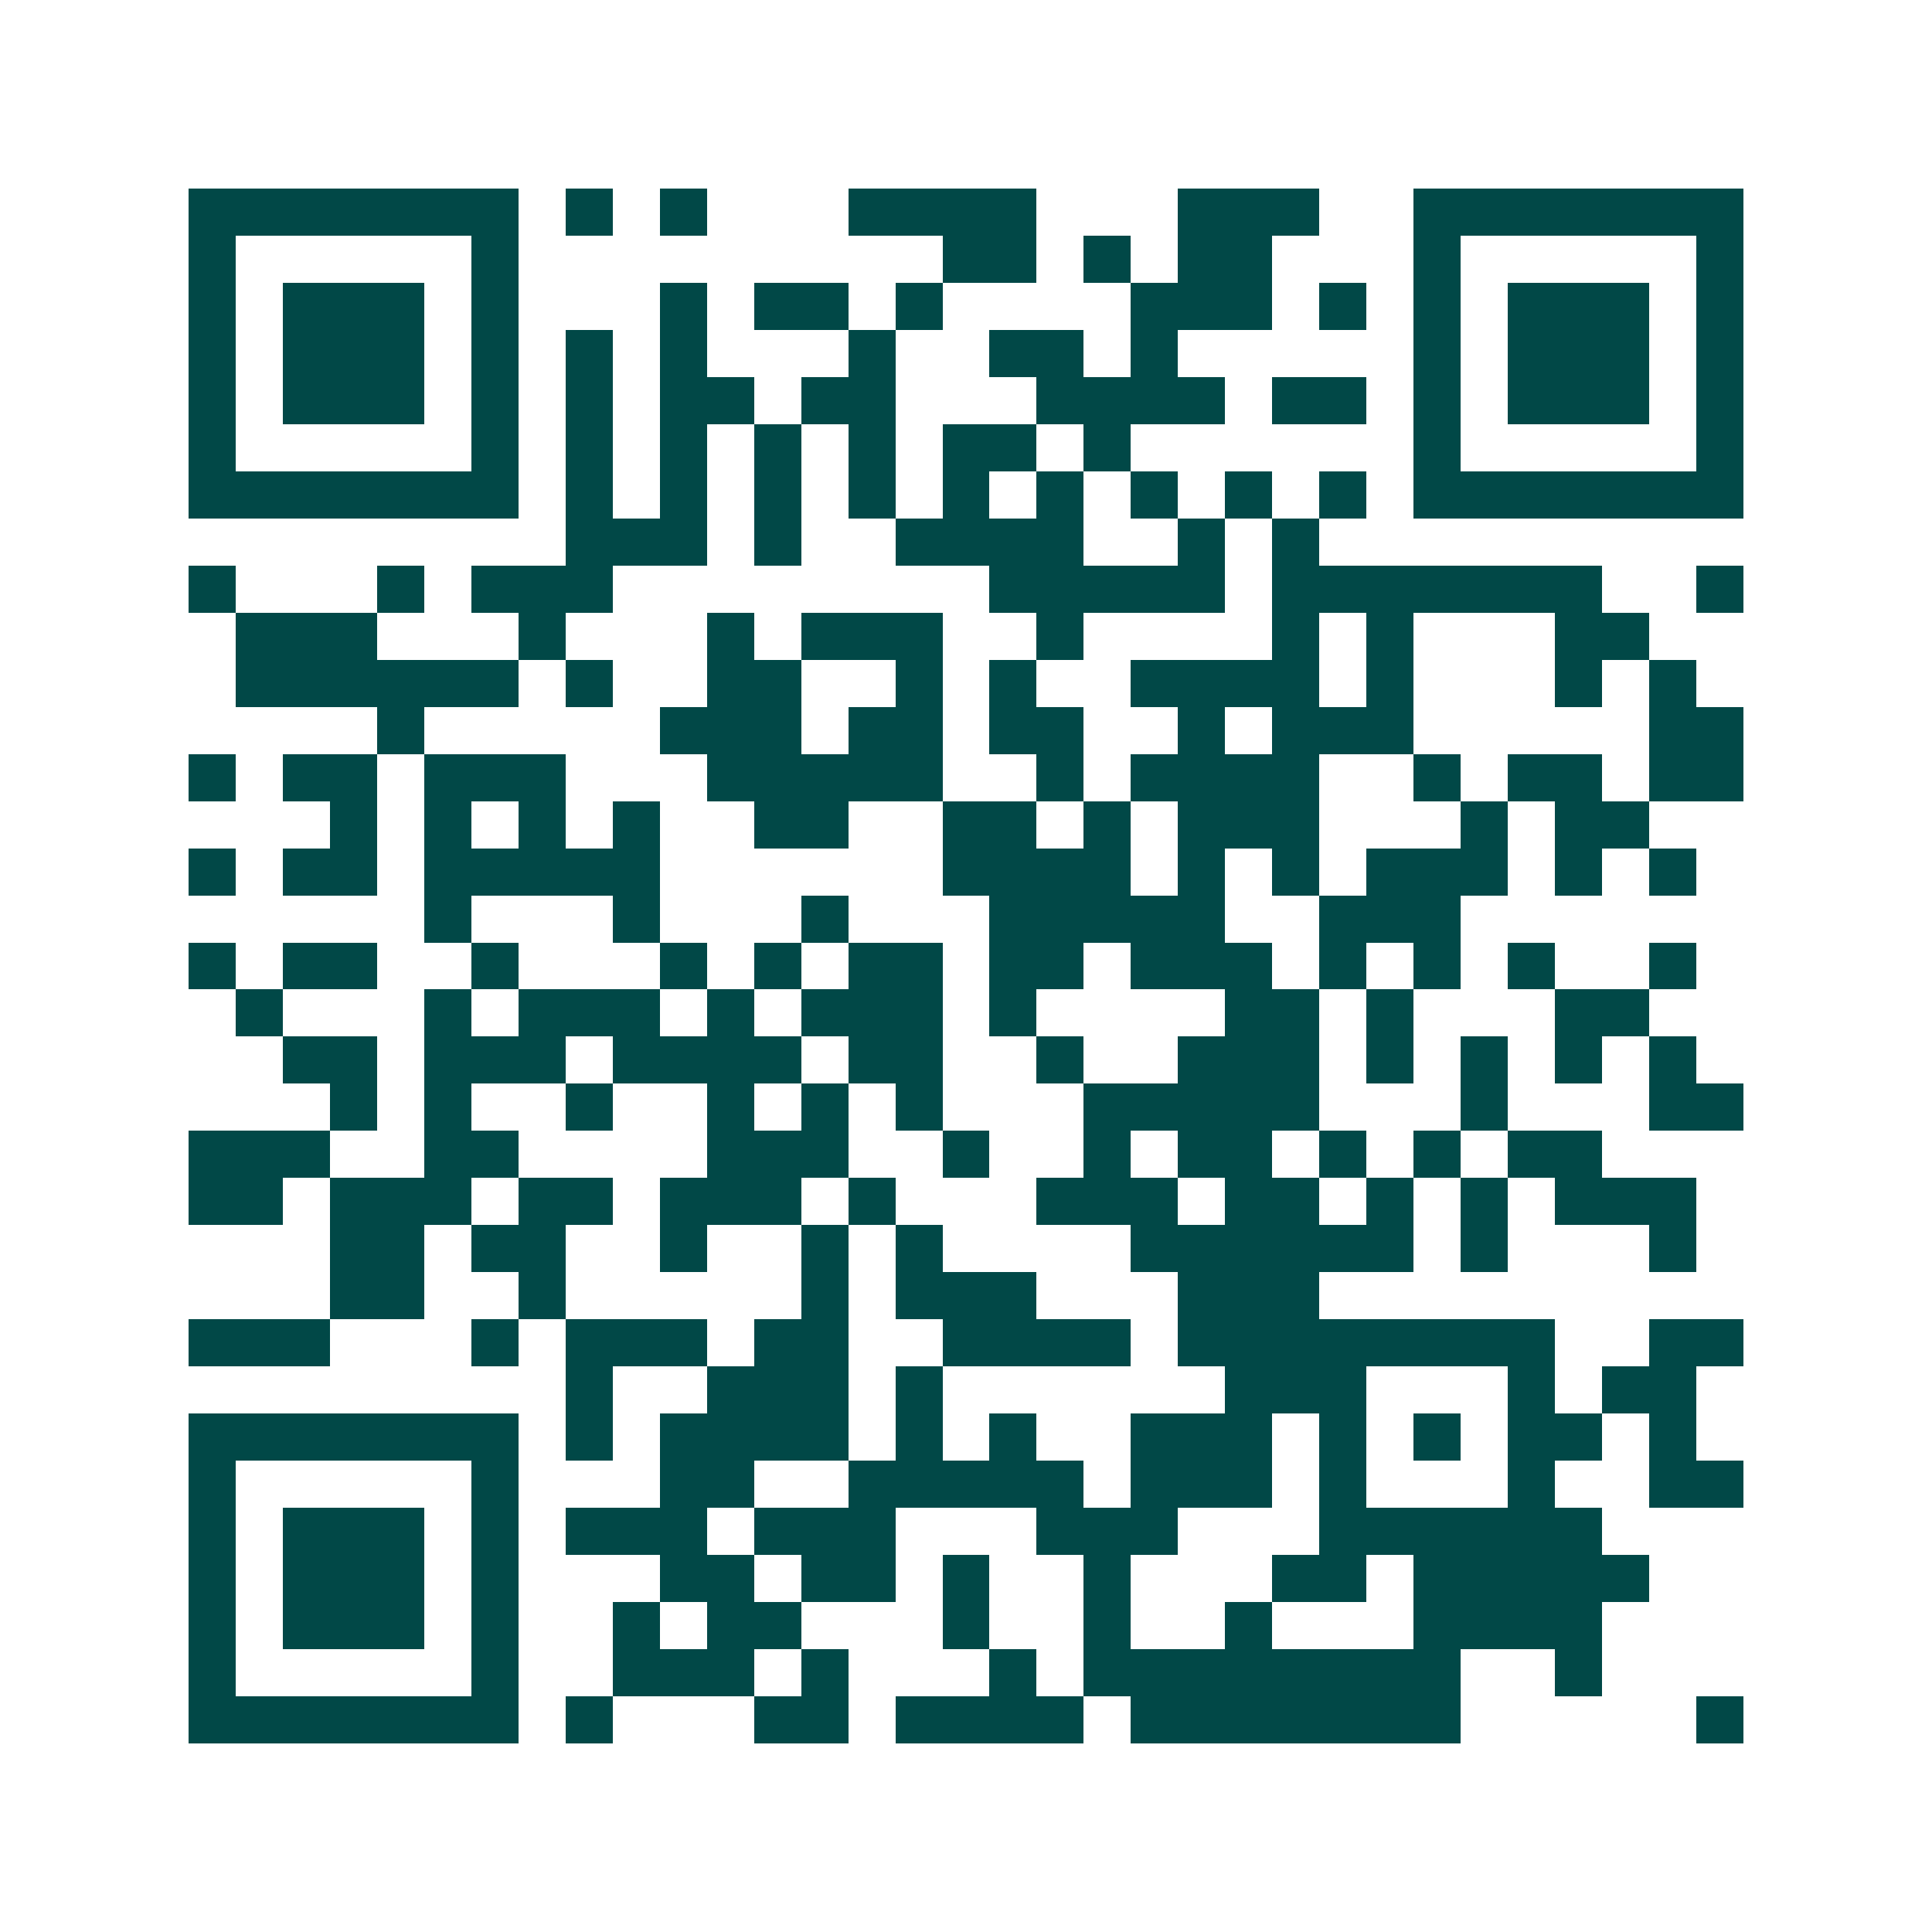<svg xmlns="http://www.w3.org/2000/svg" width="200" height="200" viewBox="0 0 41 41" shape-rendering="crispEdges"><path fill="#ffffff" d="M0 0h41v41H0z"/><path stroke="#014847" d="M4 4.5h7m1 0h1m1 0h1m3 0h4m3 0h3m2 0h7M4 5.5h1m5 0h1m9 0h2m1 0h1m1 0h2m3 0h1m5 0h1M4 6.5h1m1 0h3m1 0h1m3 0h1m1 0h2m1 0h1m4 0h3m1 0h1m1 0h1m1 0h3m1 0h1M4 7.5h1m1 0h3m1 0h1m1 0h1m1 0h1m3 0h1m2 0h2m1 0h1m5 0h1m1 0h3m1 0h1M4 8.5h1m1 0h3m1 0h1m1 0h1m1 0h2m1 0h2m3 0h4m1 0h2m1 0h1m1 0h3m1 0h1M4 9.5h1m5 0h1m1 0h1m1 0h1m1 0h1m1 0h1m1 0h2m1 0h1m6 0h1m5 0h1M4 10.5h7m1 0h1m1 0h1m1 0h1m1 0h1m1 0h1m1 0h1m1 0h1m1 0h1m1 0h1m1 0h7M12 11.5h3m1 0h1m2 0h4m2 0h1m1 0h1M4 12.5h1m3 0h1m1 0h3m8 0h5m1 0h7m2 0h1M5 13.5h3m3 0h1m3 0h1m1 0h3m2 0h1m4 0h1m1 0h1m3 0h2M5 14.5h6m1 0h1m2 0h2m2 0h1m1 0h1m2 0h4m1 0h1m3 0h1m1 0h1M8 15.5h1m5 0h3m1 0h2m1 0h2m2 0h1m1 0h3m5 0h2M4 16.5h1m1 0h2m1 0h3m3 0h5m2 0h1m1 0h4m2 0h1m1 0h2m1 0h2M7 17.5h1m1 0h1m1 0h1m1 0h1m2 0h2m2 0h2m1 0h1m1 0h3m3 0h1m1 0h2M4 18.5h1m1 0h2m1 0h5m6 0h4m1 0h1m1 0h1m1 0h3m1 0h1m1 0h1M9 19.5h1m3 0h1m3 0h1m3 0h5m2 0h3M4 20.5h1m1 0h2m2 0h1m3 0h1m1 0h1m1 0h2m1 0h2m1 0h3m1 0h1m1 0h1m1 0h1m2 0h1M5 21.5h1m3 0h1m1 0h3m1 0h1m1 0h3m1 0h1m4 0h2m1 0h1m3 0h2M6 22.5h2m1 0h3m1 0h4m1 0h2m2 0h1m2 0h3m1 0h1m1 0h1m1 0h1m1 0h1M7 23.5h1m1 0h1m2 0h1m2 0h1m1 0h1m1 0h1m3 0h5m3 0h1m3 0h2M4 24.5h3m2 0h2m4 0h3m2 0h1m2 0h1m1 0h2m1 0h1m1 0h1m1 0h2M4 25.5h2m1 0h3m1 0h2m1 0h3m1 0h1m3 0h3m1 0h2m1 0h1m1 0h1m1 0h3M7 26.5h2m1 0h2m2 0h1m2 0h1m1 0h1m4 0h6m1 0h1m3 0h1M7 27.5h2m2 0h1m5 0h1m1 0h3m3 0h3M4 28.5h3m3 0h1m1 0h3m1 0h2m2 0h4m1 0h8m2 0h2M12 29.5h1m2 0h3m1 0h1m6 0h3m3 0h1m1 0h2M4 30.5h7m1 0h1m1 0h4m1 0h1m1 0h1m2 0h3m1 0h1m1 0h1m1 0h2m1 0h1M4 31.5h1m5 0h1m3 0h2m2 0h5m1 0h3m1 0h1m3 0h1m2 0h2M4 32.5h1m1 0h3m1 0h1m1 0h3m1 0h3m3 0h3m3 0h6M4 33.5h1m1 0h3m1 0h1m3 0h2m1 0h2m1 0h1m2 0h1m3 0h2m1 0h5M4 34.5h1m1 0h3m1 0h1m2 0h1m1 0h2m3 0h1m2 0h1m2 0h1m3 0h4M4 35.5h1m5 0h1m2 0h3m1 0h1m3 0h1m1 0h8m2 0h1M4 36.5h7m1 0h1m3 0h2m1 0h4m1 0h7m5 0h1"/></svg>
